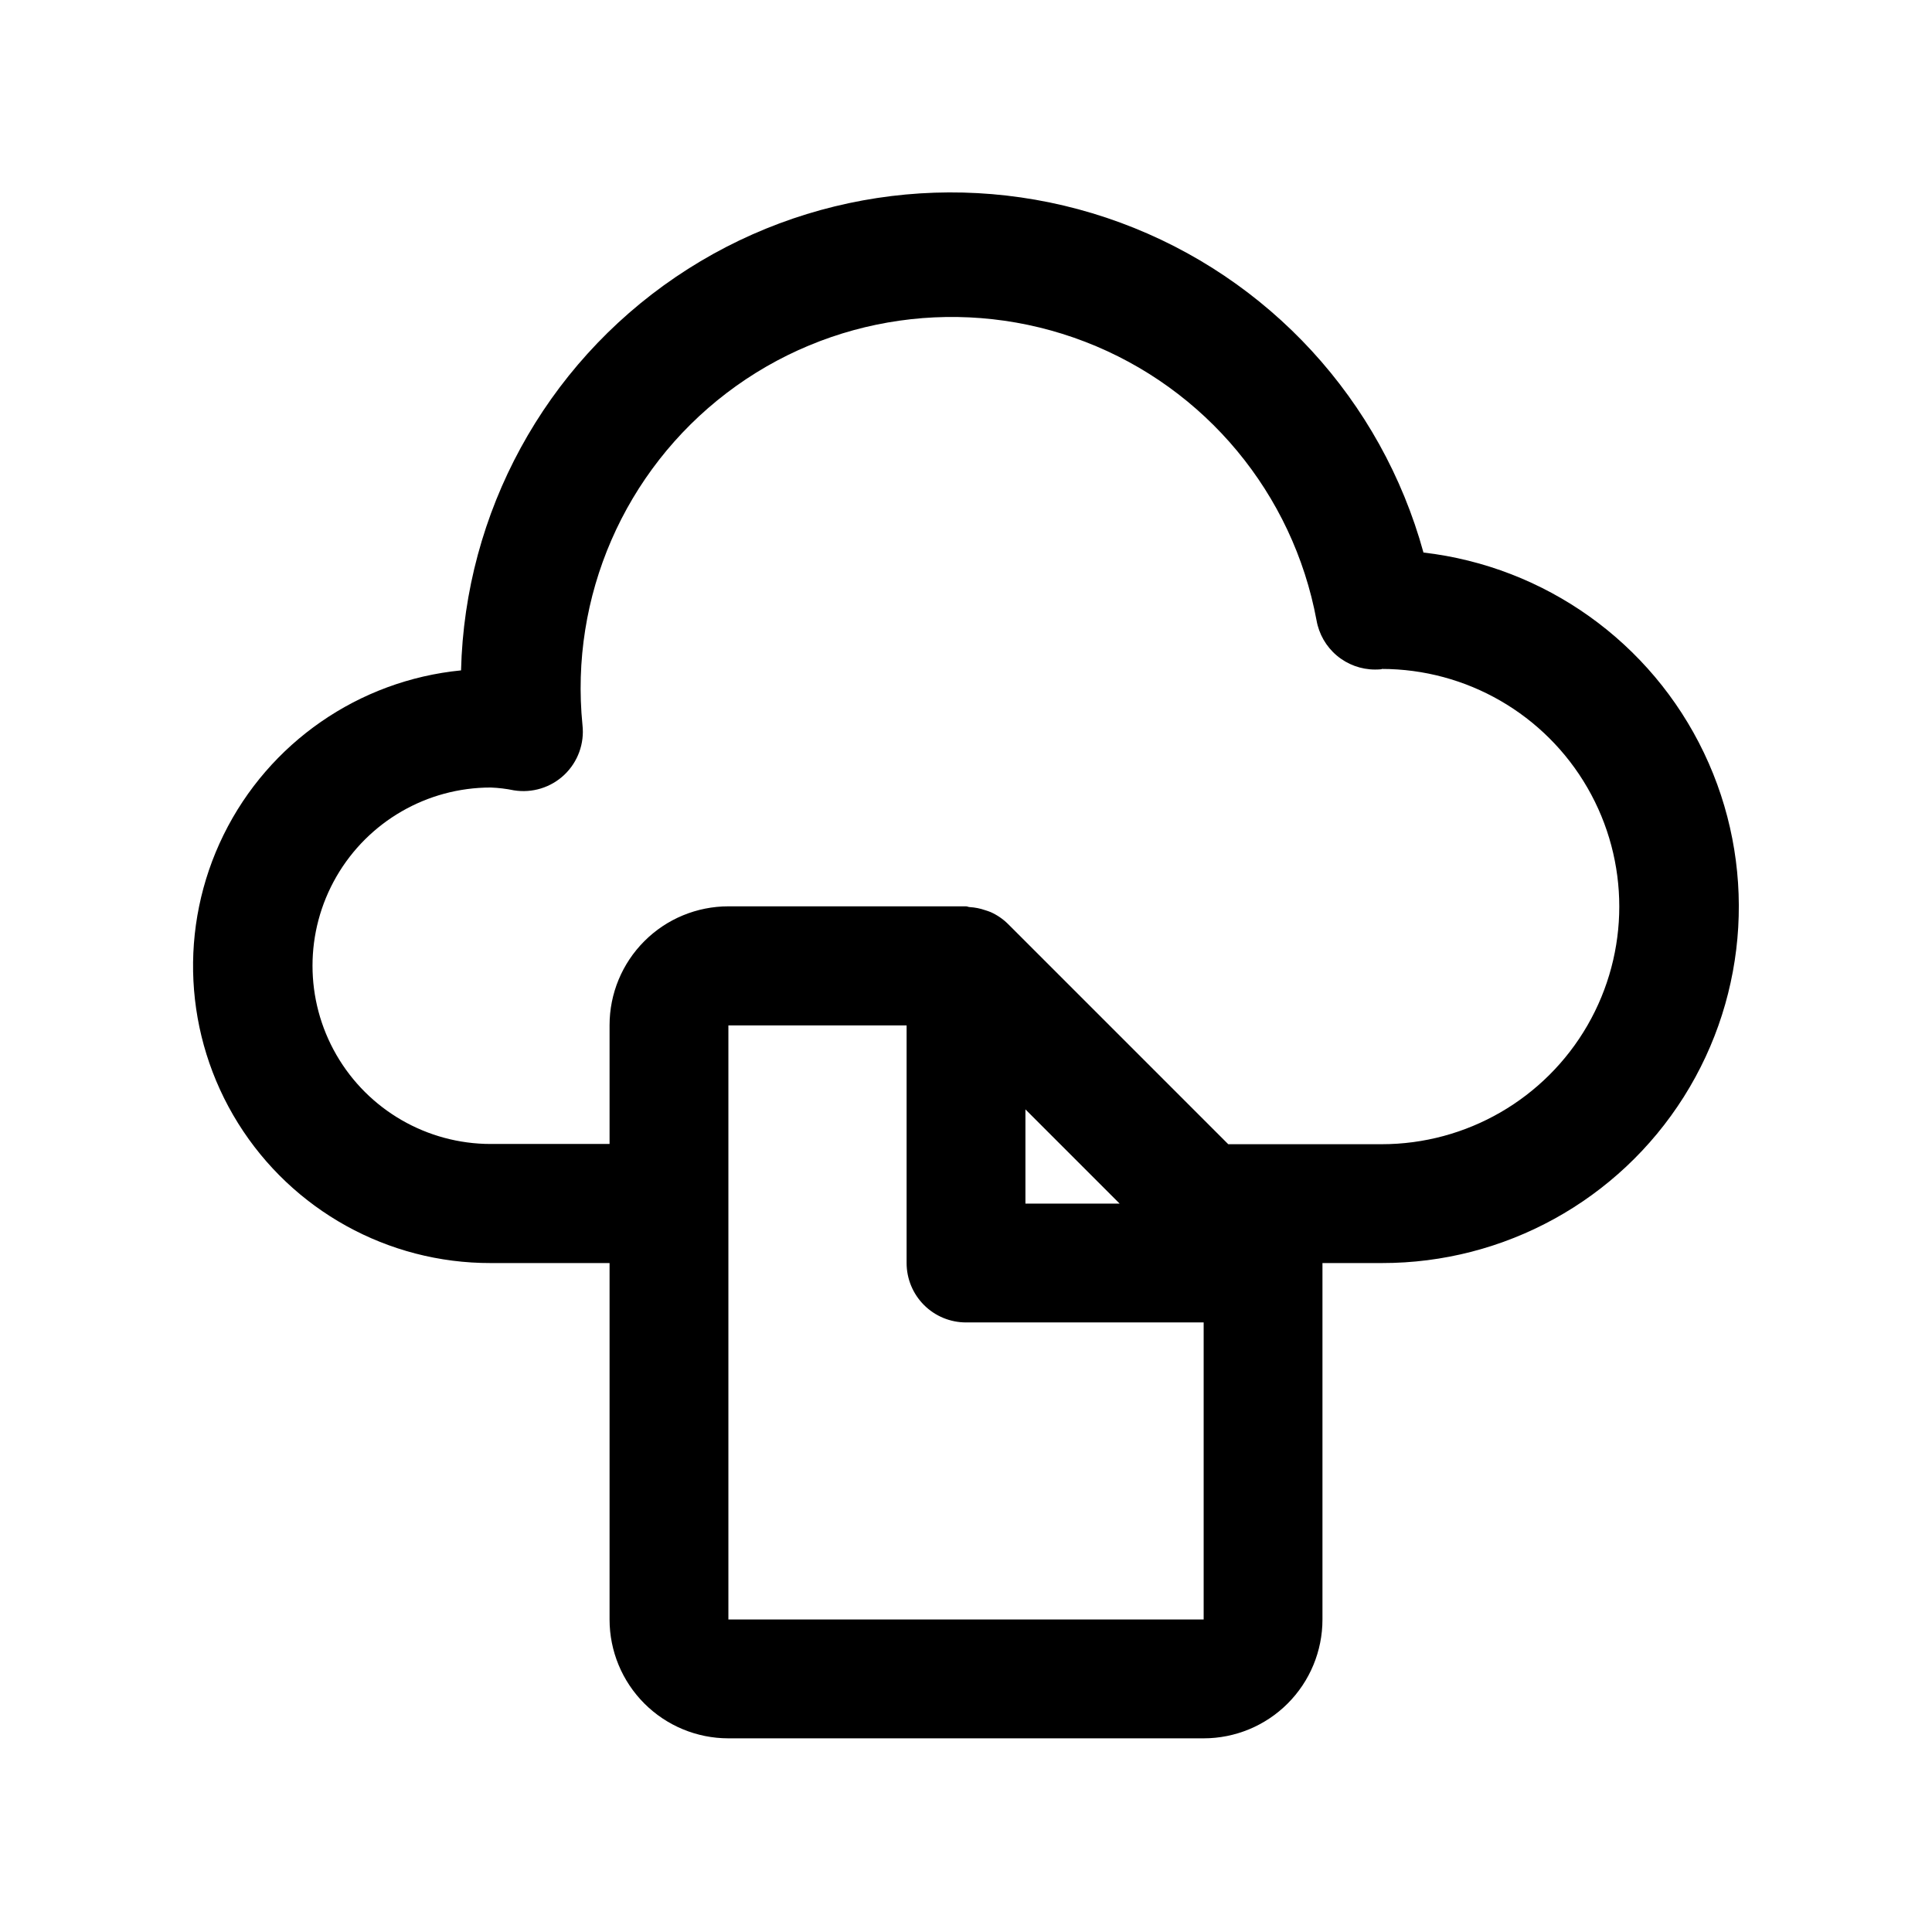 <?xml version="1.0" encoding="UTF-8"?>
<!-- Uploaded to: SVG Find, www.svgrepo.com, Generator: SVG Find Mixer Tools -->
<svg fill="#000000" width="800px" height="800px" version="1.1" viewBox="144 144 512 512" xmlns="http://www.w3.org/2000/svg">
 <path d="m521.23 290.42c-11.109-40.395-41.023-72.945-80.336-87.426-39.312-14.477-83.195-9.102-117.85 14.434-34.656 23.539-55.828 62.348-56.863 104.23-27.098 2.664-50.895 19.141-62.922 43.566-12.027 24.43-10.578 53.336 3.832 76.438 14.406 23.102 39.734 37.117 66.961 37.059h31.488v94.465c0 8.352 3.316 16.359 9.223 22.266 5.902 5.906 13.914 9.223 22.266 9.223h125.95c8.348 0 16.359-3.316 22.262-9.223 5.906-5.906 9.223-13.914 9.223-22.266v-94.465h15.746c32.469 0.047 62.684-16.586 80.016-44.043 17.328-27.457 19.344-61.891 5.336-91.18-14.008-29.289-42.078-49.332-74.332-53.074zm-184.2 282.76v-157.44h47.23v62.977c0 4.176 1.66 8.18 4.613 11.133 2.953 2.953 6.957 4.609 11.133 4.609h62.977v78.719zm78.719-135.18 24.969 24.973h-24.969zm94.465 9.227h-40.715l-58.363-58.363c-1.332-1.316-2.887-2.383-4.598-3.148-0.488-0.219-0.992-0.348-1.496-0.52-1.297-0.453-2.656-0.723-4.027-0.805-0.348 0-0.66-0.203-1.008-0.203h-62.977c-8.352 0-16.363 3.316-22.266 9.223-5.906 5.906-9.223 13.914-9.223 22.266v31.488h-31.488c-16.875 0-32.469-9.004-40.906-23.617s-8.438-32.617 0-47.23c8.438-14.613 24.031-23.617 40.906-23.617 2.059 0.078 4.106 0.324 6.125 0.742 4.867 0.793 9.828-0.738 13.398-4.137 3.57-3.402 5.344-8.281 4.785-13.184-3.398-33.98 11.078-67.293 38.238-87.996s63.117-25.828 94.984-13.547c31.863 12.285 55.074 40.223 61.309 73.801 0.637 3.656 2.543 6.973 5.383 9.359 2.84 2.387 6.434 3.695 10.141 3.695 1.102 0 2.062-0.094 1.73-0.156l0.004-0.004c22.5 0 43.289 12.004 54.539 31.488s11.25 43.492 0 62.977c-11.25 19.484-32.039 31.488-54.539 31.488z"/>
</svg>